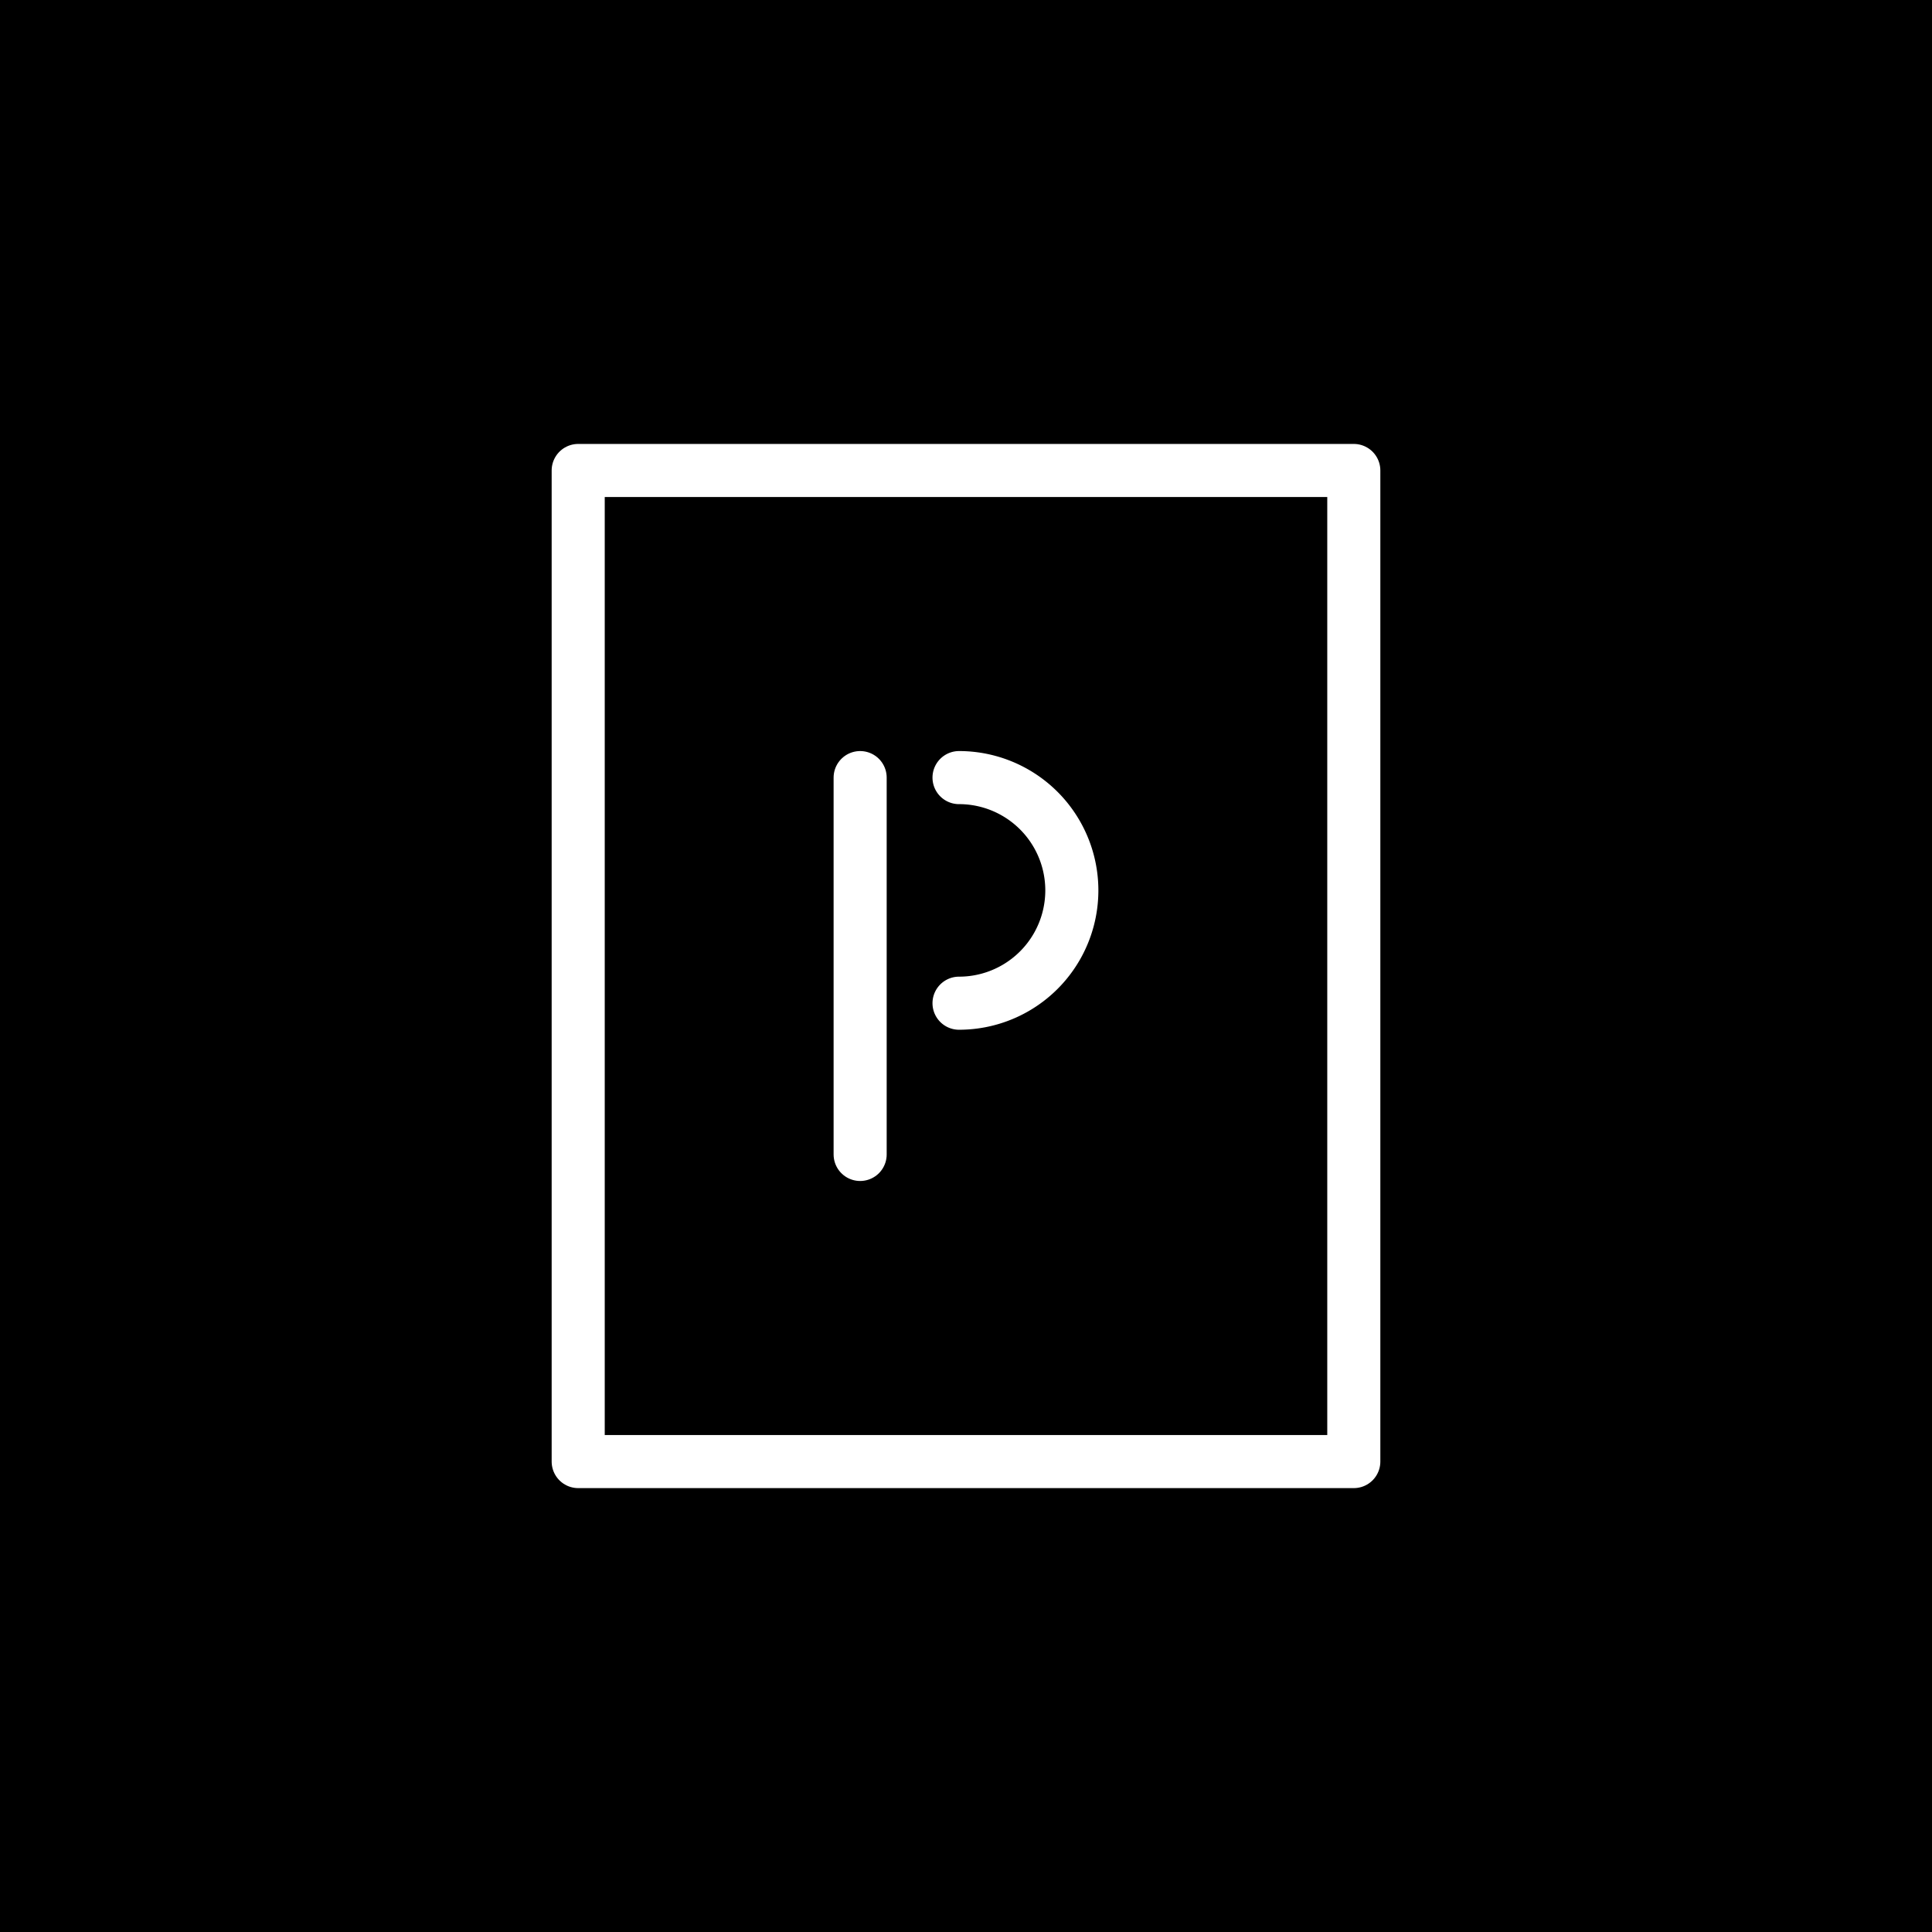 <svg xmlns="http://www.w3.org/2000/svg" viewBox="0 0 45.5 45.5"><title>2017-06-akademikerhilfe-web-v11</title><g id="Overlay_Mobil"><rect width="45.5" height="45.5"/><rect x="13.617" y="11.08" width="18.266" height="23.341" fill="none" stroke="#fff" stroke-linecap="round" stroke-linejoin="round" stroke-width="1.25"/><line x1="20.257" y1="18.313" x2="20.257" y2="27.188" fill="none" stroke="#fff" stroke-linecap="round" stroke-linejoin="round" stroke-width="1.25"/><path d="M22.586,18.313a2.656,2.656,0,0,1,0,5.313" fill="none" stroke="#fff" stroke-linecap="round" stroke-linejoin="round" stroke-width="1.25"/></g></svg>